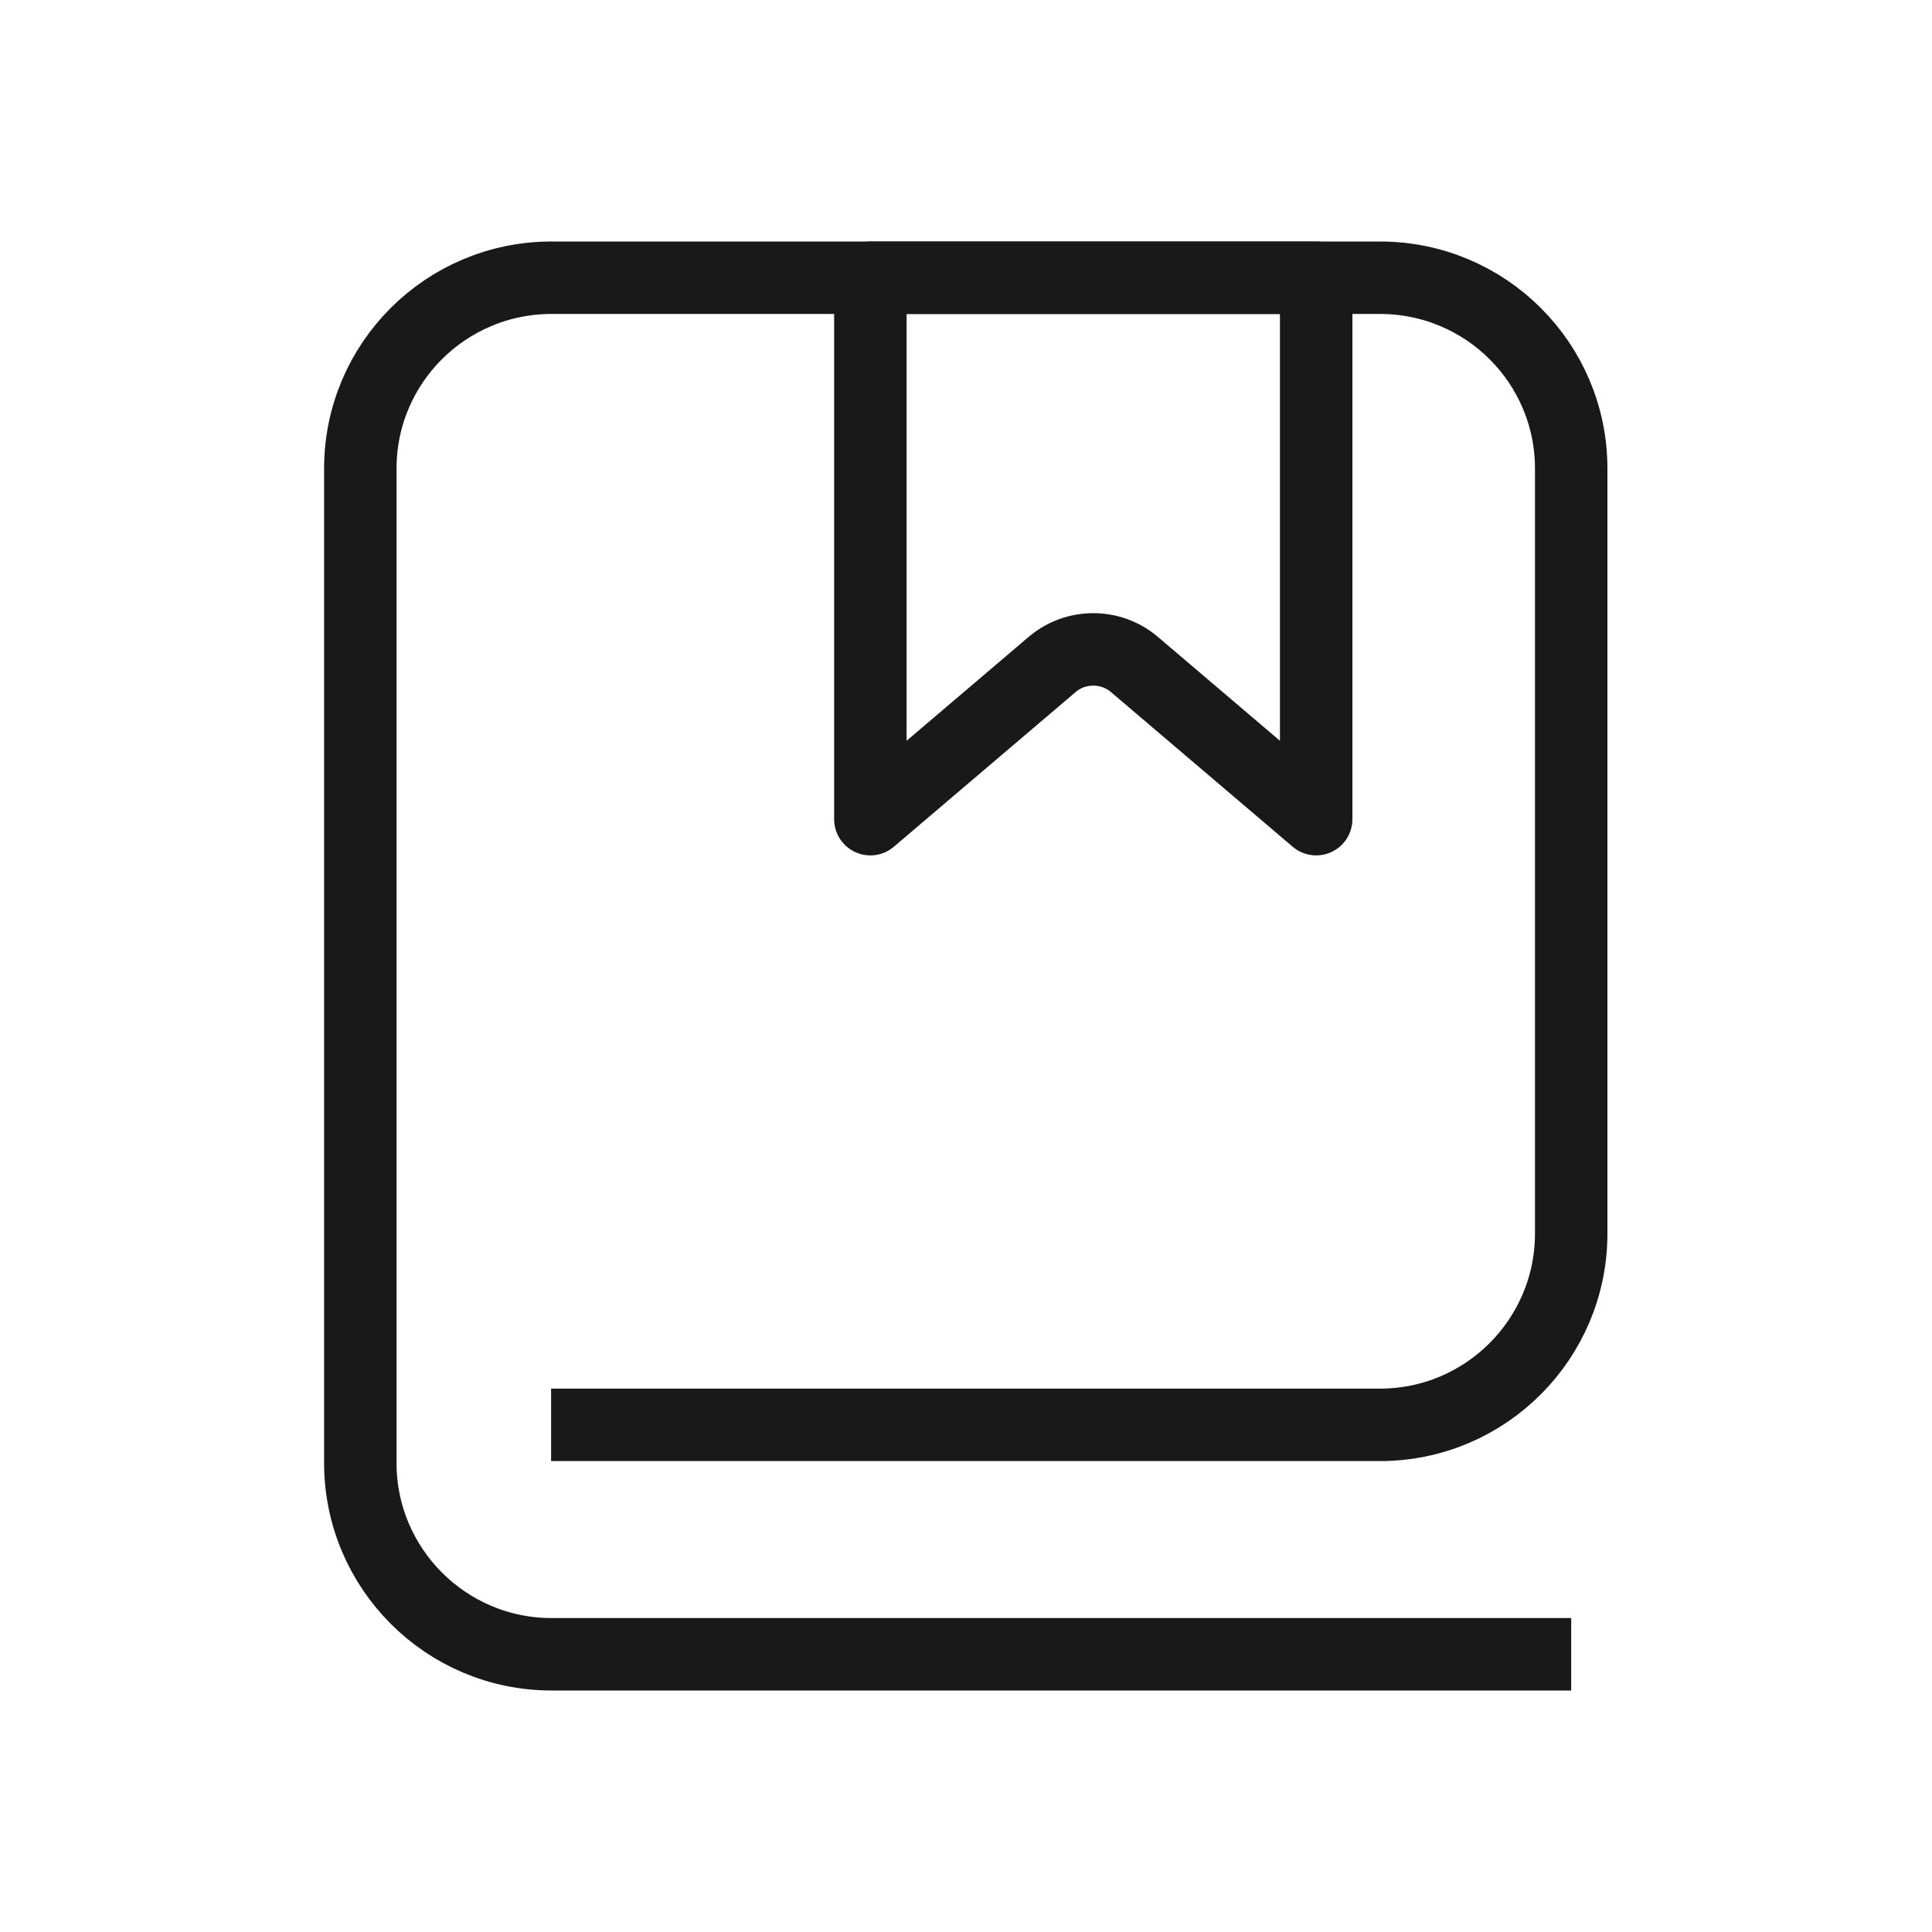 <svg width="40" height="40" viewBox="0 0 40 40" fill="none" xmlns="http://www.w3.org/2000/svg" xmlns:xlink="http://www.w3.org/1999/xlink">
	<desc>
			Created with Pixso.
	</desc>
	<defs>
		<clipPath id="clip233_107505">
			<rect id="开发者故事" width="40" height="40" fill="white" fill-opacity="0"/>
		</clipPath>
	</defs>
	<g clip-path="url(#clip233_107505)">
		<path id="path1" d="M1.25 19.98C1.25 17.05 1.24 14.12 1.25 11.19C1.24 9.77 1.42 8.36 1.77 6.99C2.54 4.08 4.43 2.36 7.33 1.69C8.79 1.37 10.28 1.22 11.77 1.25C17.38 1.25 23 1.25 28.62 1.25C30.04 1.24 31.45 1.4 32.83 1.73C35.83 2.46 37.62 4.36 38.31 7.34C38.61 8.75 38.76 10.19 38.74 11.63C38.74 17.31 38.74 22.99 38.74 28.67C38.75 30.07 38.59 31.47 38.26 32.84C37.53 35.83 35.63 37.62 32.64 38.3C31.19 38.62 29.7 38.76 28.21 38.74C22.62 38.74 17.02 38.74 11.43 38.74C10 38.75 8.57 38.59 7.18 38.27C4.18 37.54 2.37 35.63 1.69 32.63C1.34 31.11 1.25 29.58 1.25 28.04C1.25 25.36 1.25 22.67 1.25 19.98Z" fill="#FFFFFF" fill-opacity="0" fill-rule="nonzero"/>
		<path id="path1" d="M1.25 11.19C1.24 9.77 1.42 8.36 1.77 6.99C2.54 4.08 4.43 2.36 7.33 1.69C8.79 1.37 10.28 1.22 11.77 1.25C17.38 1.25 23 1.25 28.62 1.25C30.04 1.24 31.45 1.4 32.83 1.73C35.83 2.46 37.62 4.36 38.31 7.34C38.61 8.75 38.76 10.19 38.74 11.63C38.74 17.31 38.74 22.99 38.74 28.67C38.75 30.07 38.59 31.47 38.26 32.84C37.53 35.83 35.63 37.62 32.64 38.3C31.19 38.62 29.7 38.76 28.21 38.74C22.62 38.74 17.02 38.74 11.43 38.74C10 38.75 8.57 38.59 7.18 38.27C4.18 37.54 2.37 35.63 1.69 32.63C1.34 31.11 1.25 29.58 1.25 28.04C1.25 25.36 1.25 22.67 1.25 19.98C1.25 17.05 1.24 14.12 1.25 11.19Z" stroke="#FFFFFF" stroke-opacity="0" stroke-width="2"/>
		<g opacity="0.2">
			<path id="path2" d="M1.25 19.98C1.25 17.05 1.24 14.12 1.25 11.19C1.24 9.77 1.42 8.36 1.77 6.99C2.54 4.08 4.43 2.36 7.33 1.69C8.79 1.37 10.28 1.22 11.77 1.25C17.38 1.25 23 1.25 28.62 1.25C30.04 1.24 31.45 1.4 32.83 1.73C35.83 2.46 37.62 4.36 38.31 7.34C38.61 8.75 38.76 10.19 38.74 11.63C38.74 17.31 38.74 22.99 38.74 28.67C38.75 30.07 38.59 31.47 38.26 32.84C37.53 35.83 35.63 37.62 32.64 38.3C31.19 38.62 29.7 38.76 28.21 38.74C22.62 38.74 17.02 38.74 11.43 38.74C10 38.75 8.57 38.59 7.18 38.27C4.18 37.54 2.37 35.63 1.69 32.63C1.34 31.11 1.25 29.58 1.25 28.04C1.25 25.36 1.25 22.67 1.25 19.98Z" fill="#000000" fill-opacity="0" fill-rule="nonzero"/>
			<path id="path2" d="M1.25 11.19C1.24 9.77 1.42 8.36 1.77 6.99C2.54 4.08 4.43 2.36 7.33 1.69C8.79 1.37 10.28 1.22 11.77 1.25C17.38 1.25 23 1.25 28.62 1.25C30.04 1.24 31.45 1.4 32.83 1.73C35.83 2.46 37.62 4.36 38.31 7.34C38.61 8.75 38.76 10.19 38.74 11.63C38.74 17.31 38.74 22.99 38.74 28.67C38.75 30.07 38.59 31.47 38.26 32.84C37.53 35.83 35.63 37.62 32.64 38.3C31.19 38.62 29.7 38.76 28.21 38.74C22.62 38.74 17.02 38.74 11.43 38.74C10 38.75 8.57 38.59 7.18 38.27C4.18 37.54 2.37 35.63 1.69 32.63C1.34 31.11 1.25 29.58 1.25 28.04C1.25 25.36 1.25 22.67 1.25 19.98C1.25 17.05 1.24 14.12 1.25 11.19Z" stroke="#FFFFFF" stroke-opacity="0" stroke-width="2"/>
		</g>
		<circle id="path3" cx="20" cy="20" r="20" fill="#FFFFFF" fill-opacity="0"/>
		<circle id="path3" cx="20" cy="20" r="20" stroke="#000000" stroke-opacity="0" stroke-width="2"/>
		<path id="path5" d="M30.83 1.5C33.87 1.5 36.33 3.96 36.33 7L36.33 27C36.33 30.03 33.87 32.5 30.83 32.5L9.16 32.5C8.88 32.5 8.66 32.27 8.66 32C8.66 31.72 8.88 31.5 9.16 31.5L30.83 31.5C33.31 31.5 35.33 29.48 35.33 27L35.33 7C35.33 4.51 33.31 2.5 30.83 2.5L9.16 2.5C6.68 2.5 4.66 4.51 4.66 7L4.66 33C4.66 35.48 6.68 37.5 9.16 37.5L35.83 37.5C36.1 37.5 36.33 37.72 36.33 38C36.33 38.27 36.1 38.5 35.83 38.5L9.16 38.5C6.12 38.5 3.66 36.03 3.66 33L3.66 7C3.66 3.96 6.12 1.5 9.16 1.5L30.83 1.5Z" fill="#FFFFFF" fill-opacity="0" fill-rule="nonzero"/>
		<path id="path5" d="M36.33 7L36.33 27C36.33 30.03 33.87 32.5 30.83 32.5L9.16 32.5C8.88 32.5 8.66 32.27 8.66 32C8.66 31.72 8.88 31.5 9.16 31.5L30.83 31.5C33.31 31.5 35.33 29.48 35.33 27L35.33 7C35.33 4.51 33.31 2.5 30.83 2.5L9.16 2.5C6.68 2.5 4.66 4.51 4.66 7L4.66 33C4.66 35.48 6.68 37.5 9.16 37.5L35.83 37.5C36.1 37.5 36.33 37.72 36.33 38C36.33 38.27 36.1 38.5 35.83 38.5L9.16 38.5C6.12 38.5 3.66 36.03 3.66 33L3.66 7C3.66 3.96 6.12 1.5 9.16 1.5L30.83 1.5C33.87 1.5 36.33 3.96 36.33 7Z" stroke="#FFFFFF" stroke-opacity="0" stroke-width="2" stroke-linejoin="round"/>
		<path id="path6" d="M9.16 1.5L30.83 1.5C33.59 1.5 36.33 4.15 36.33 6.91L36.33 27C36.33 29.76 33.59 32.5 30.83 32.5L3.66 32.5L3.66 6.91C3.66 4.15 6.4 1.5 9.16 1.5Z" fill="#FFFFFF" fill-opacity="0" fill-rule="nonzero"/>
		<path id="path6" d="M30.83 1.5C33.59 1.5 36.33 4.15 36.33 6.91L36.33 27C36.33 29.76 33.59 32.5 30.83 32.5L3.66 32.5L3.66 6.91C3.66 4.15 6.4 1.5 9.16 1.5L30.83 1.5Z" stroke="#FFFFFF" stroke-opacity="0" stroke-width="2" stroke-linejoin="round"/>
		<path id="path4" d="M11.43 30.23L11.41 30.25C10.99 30.25 10.66 29.91 10.66 29.5C10.66 29.08 10.99 28.75 11.41 28.75L11.43 28.76L11.43 30.23ZM32.51 33.51L32.53 33.5C32.95 33.5 33.28 33.83 33.28 34.25C33.28 34.66 32.95 35 32.53 35L32.51 34.98L32.51 33.51Z" fill="#000000" fill-opacity="0" fill-rule="nonzero"/>
		<path id="path4" d="M11.41 29.5L28.57 29.5C30.76 29.5 32.53 27.72 32.53 25.54L32.53 9.7C32.53 7.52 30.76 5.75 28.57 5.75L11.42 5.75C9.23 5.75 7.46 7.52 7.46 9.7L7.46 30.29C7.46 32.47 9.23 34.25 11.42 34.25L32.53 34.25" stroke="#191919" stroke-opacity="1" stroke-width="1.5" stroke-linejoin="round"/>
		<path id="path7" d="M18.02 5.75L27.25 5.75L27.25 16.96L23.49 13.76C23 13.34 22.27 13.34 21.78 13.76L18.02 16.96L18.02 5.75Z" fill="#FFFFFF" fill-opacity="0" fill-rule="evenodd"/>
		<path id="path7" d="M27.25 5.75L27.25 16.96L23.49 13.76C23 13.34 22.27 13.34 21.78 13.76L18.02 16.96L18.02 5.75L27.25 5.75Z" stroke="#191919" stroke-opacity="1" stroke-width="1.5" stroke-linejoin="round"/>
	</g>
</svg>

